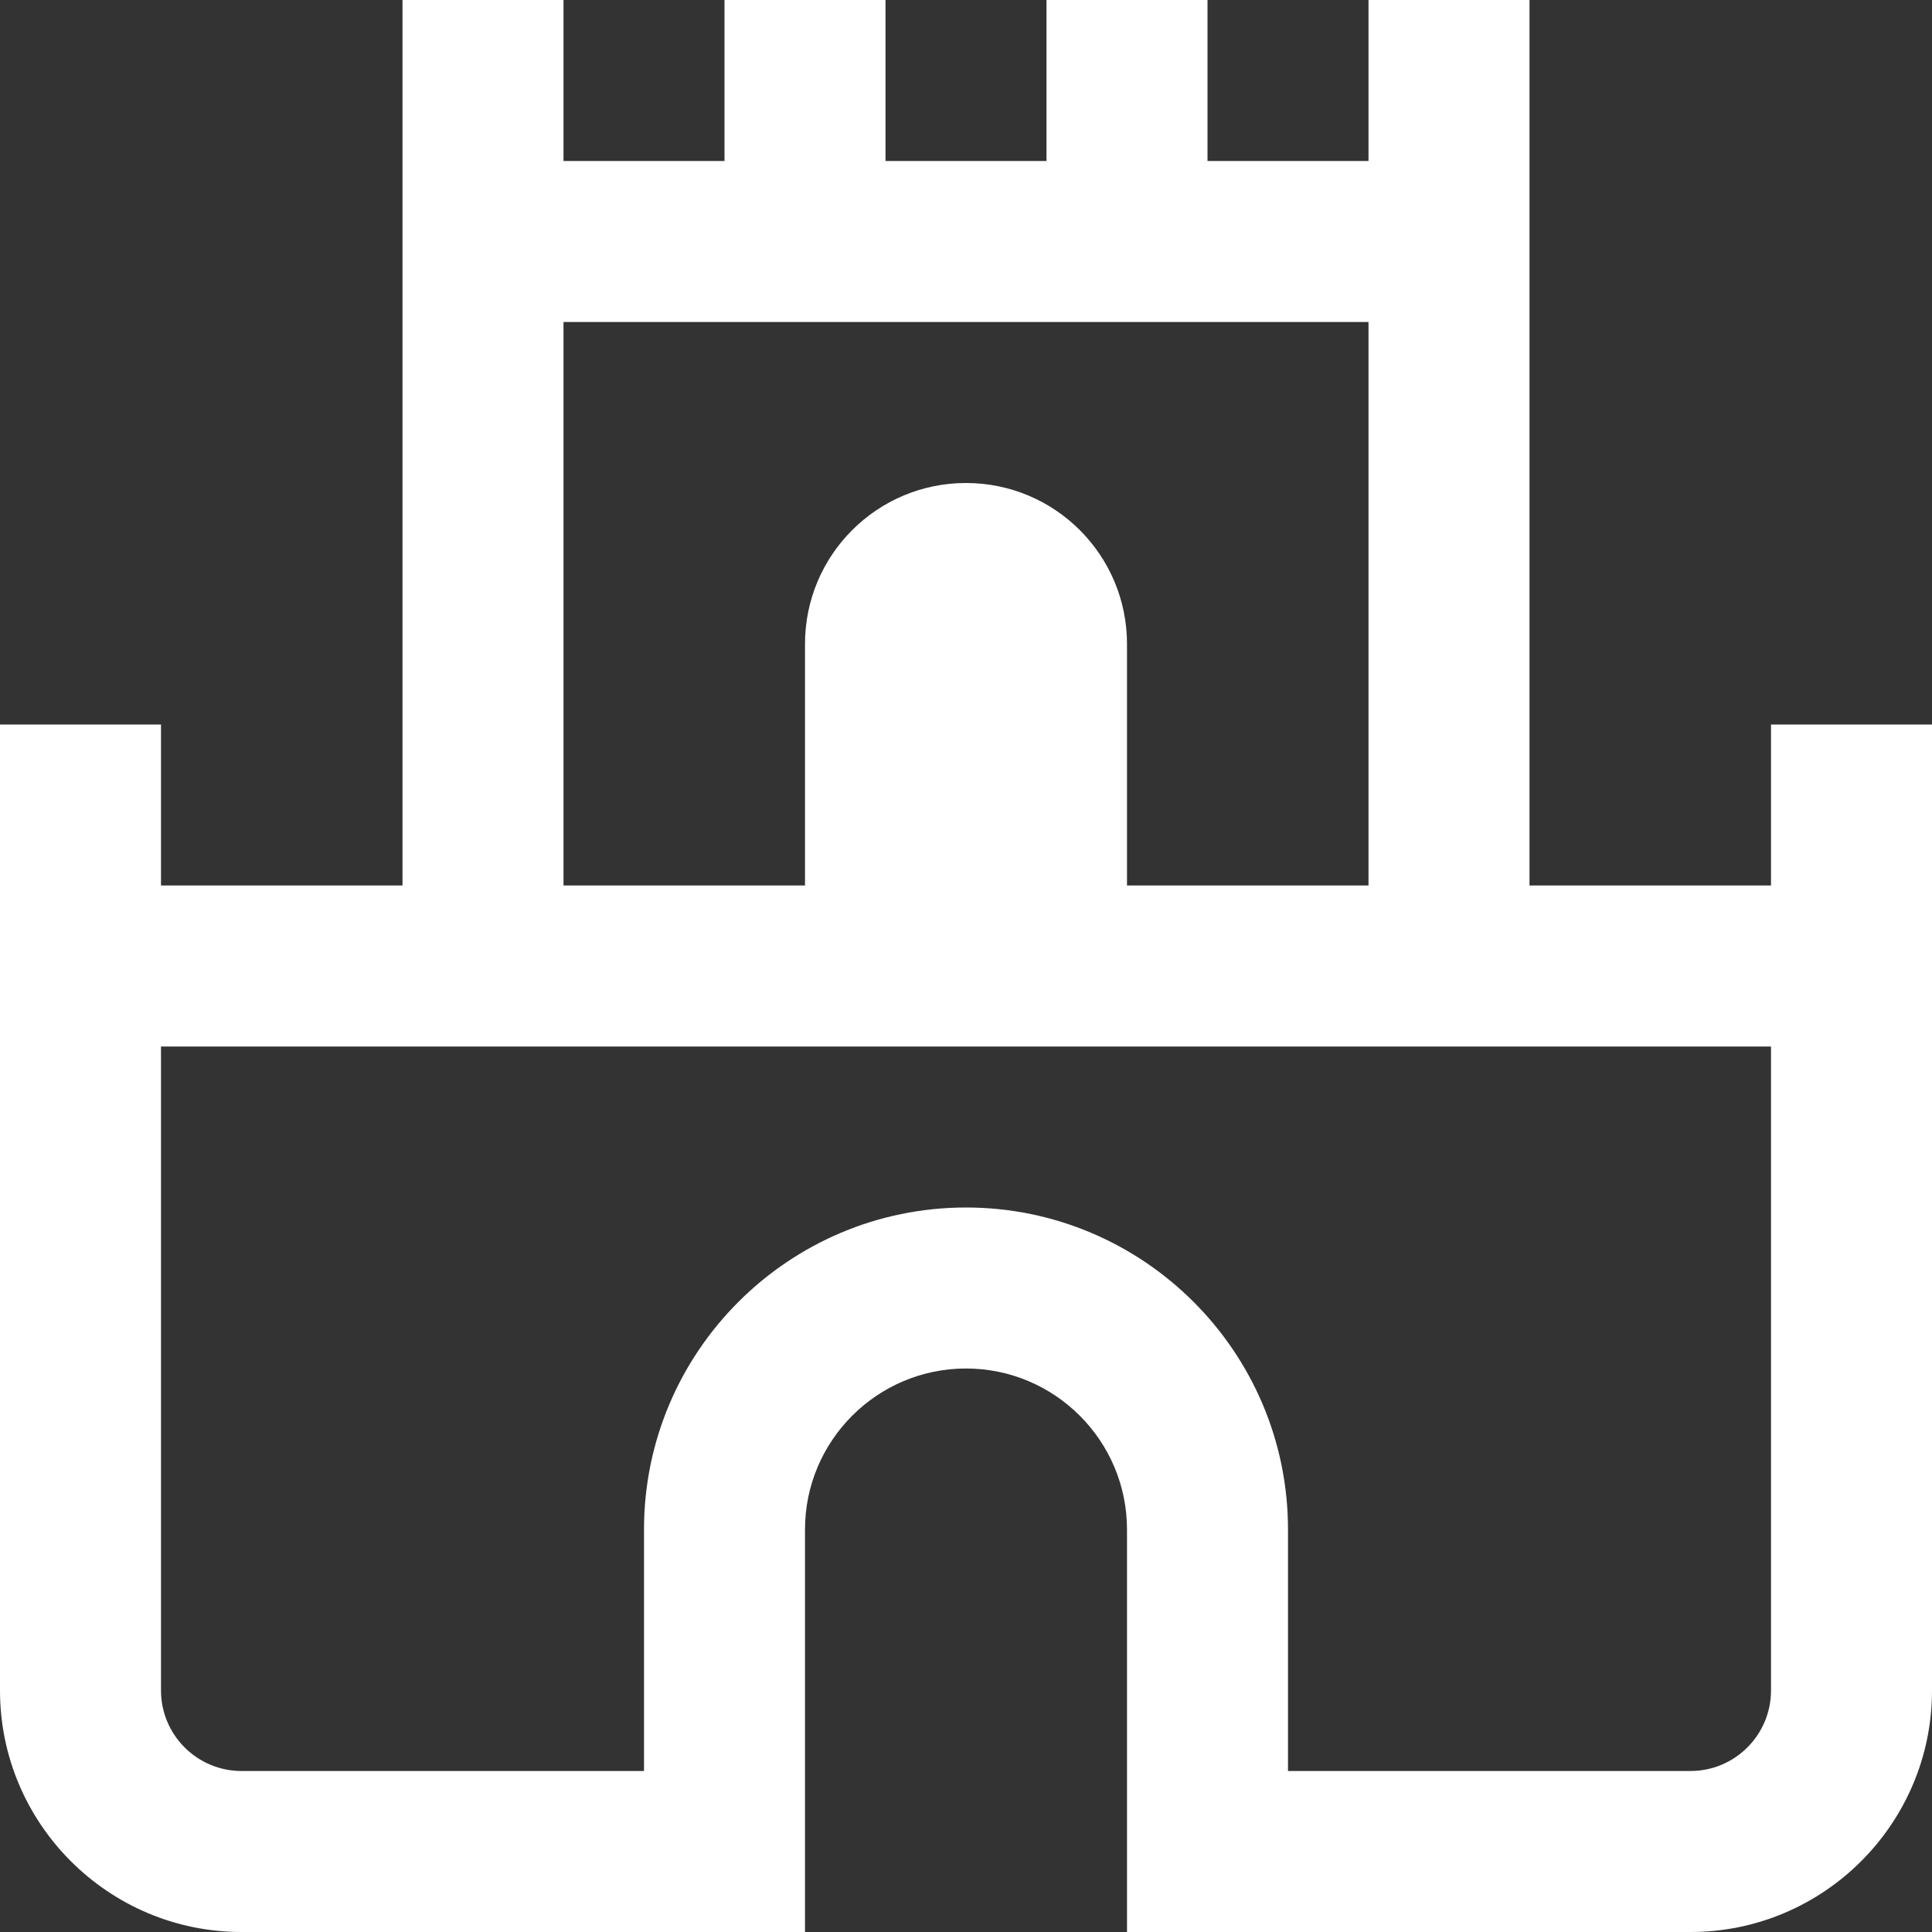 <?xml version="1.0" encoding="UTF-8"?> <svg xmlns="http://www.w3.org/2000/svg" width="24" height="24" viewBox="0 0 24 24" fill="none"><rect x="0" y="0" width="24" height="24" fill="#333333" stroke="none"/><g clip-path="url(#clip0_3329_4725)"><path d="M22 9V11H19V0H17V2H15V0H13V2H11V0H9V2H7V0H5V11H2V9H0V21C0 22.654 1.346 24 3 24H10V19C10 17.897 10.897 17 12 17C13.103 17 14 17.897 14 19V24H21C22.654 24 24 22.654 24 21V9H22ZM7 4H17V11H14V8C14 6.895 13.105 6 12 6C10.895 6 10 6.895 10 8V11H7V4ZM21 22H16V19C16 16.794 14.206 15 12 15C9.794 15 8 16.794 8 19V22H3C2.449 22 2 21.552 2 21V13H22V21C22 21.552 21.551 22 21 22Z" fill="white"></path></g><defs><clipPath id="clip0_3329_4725"><rect width="24" height="24" fill="white"></rect></clipPath></defs></svg> 